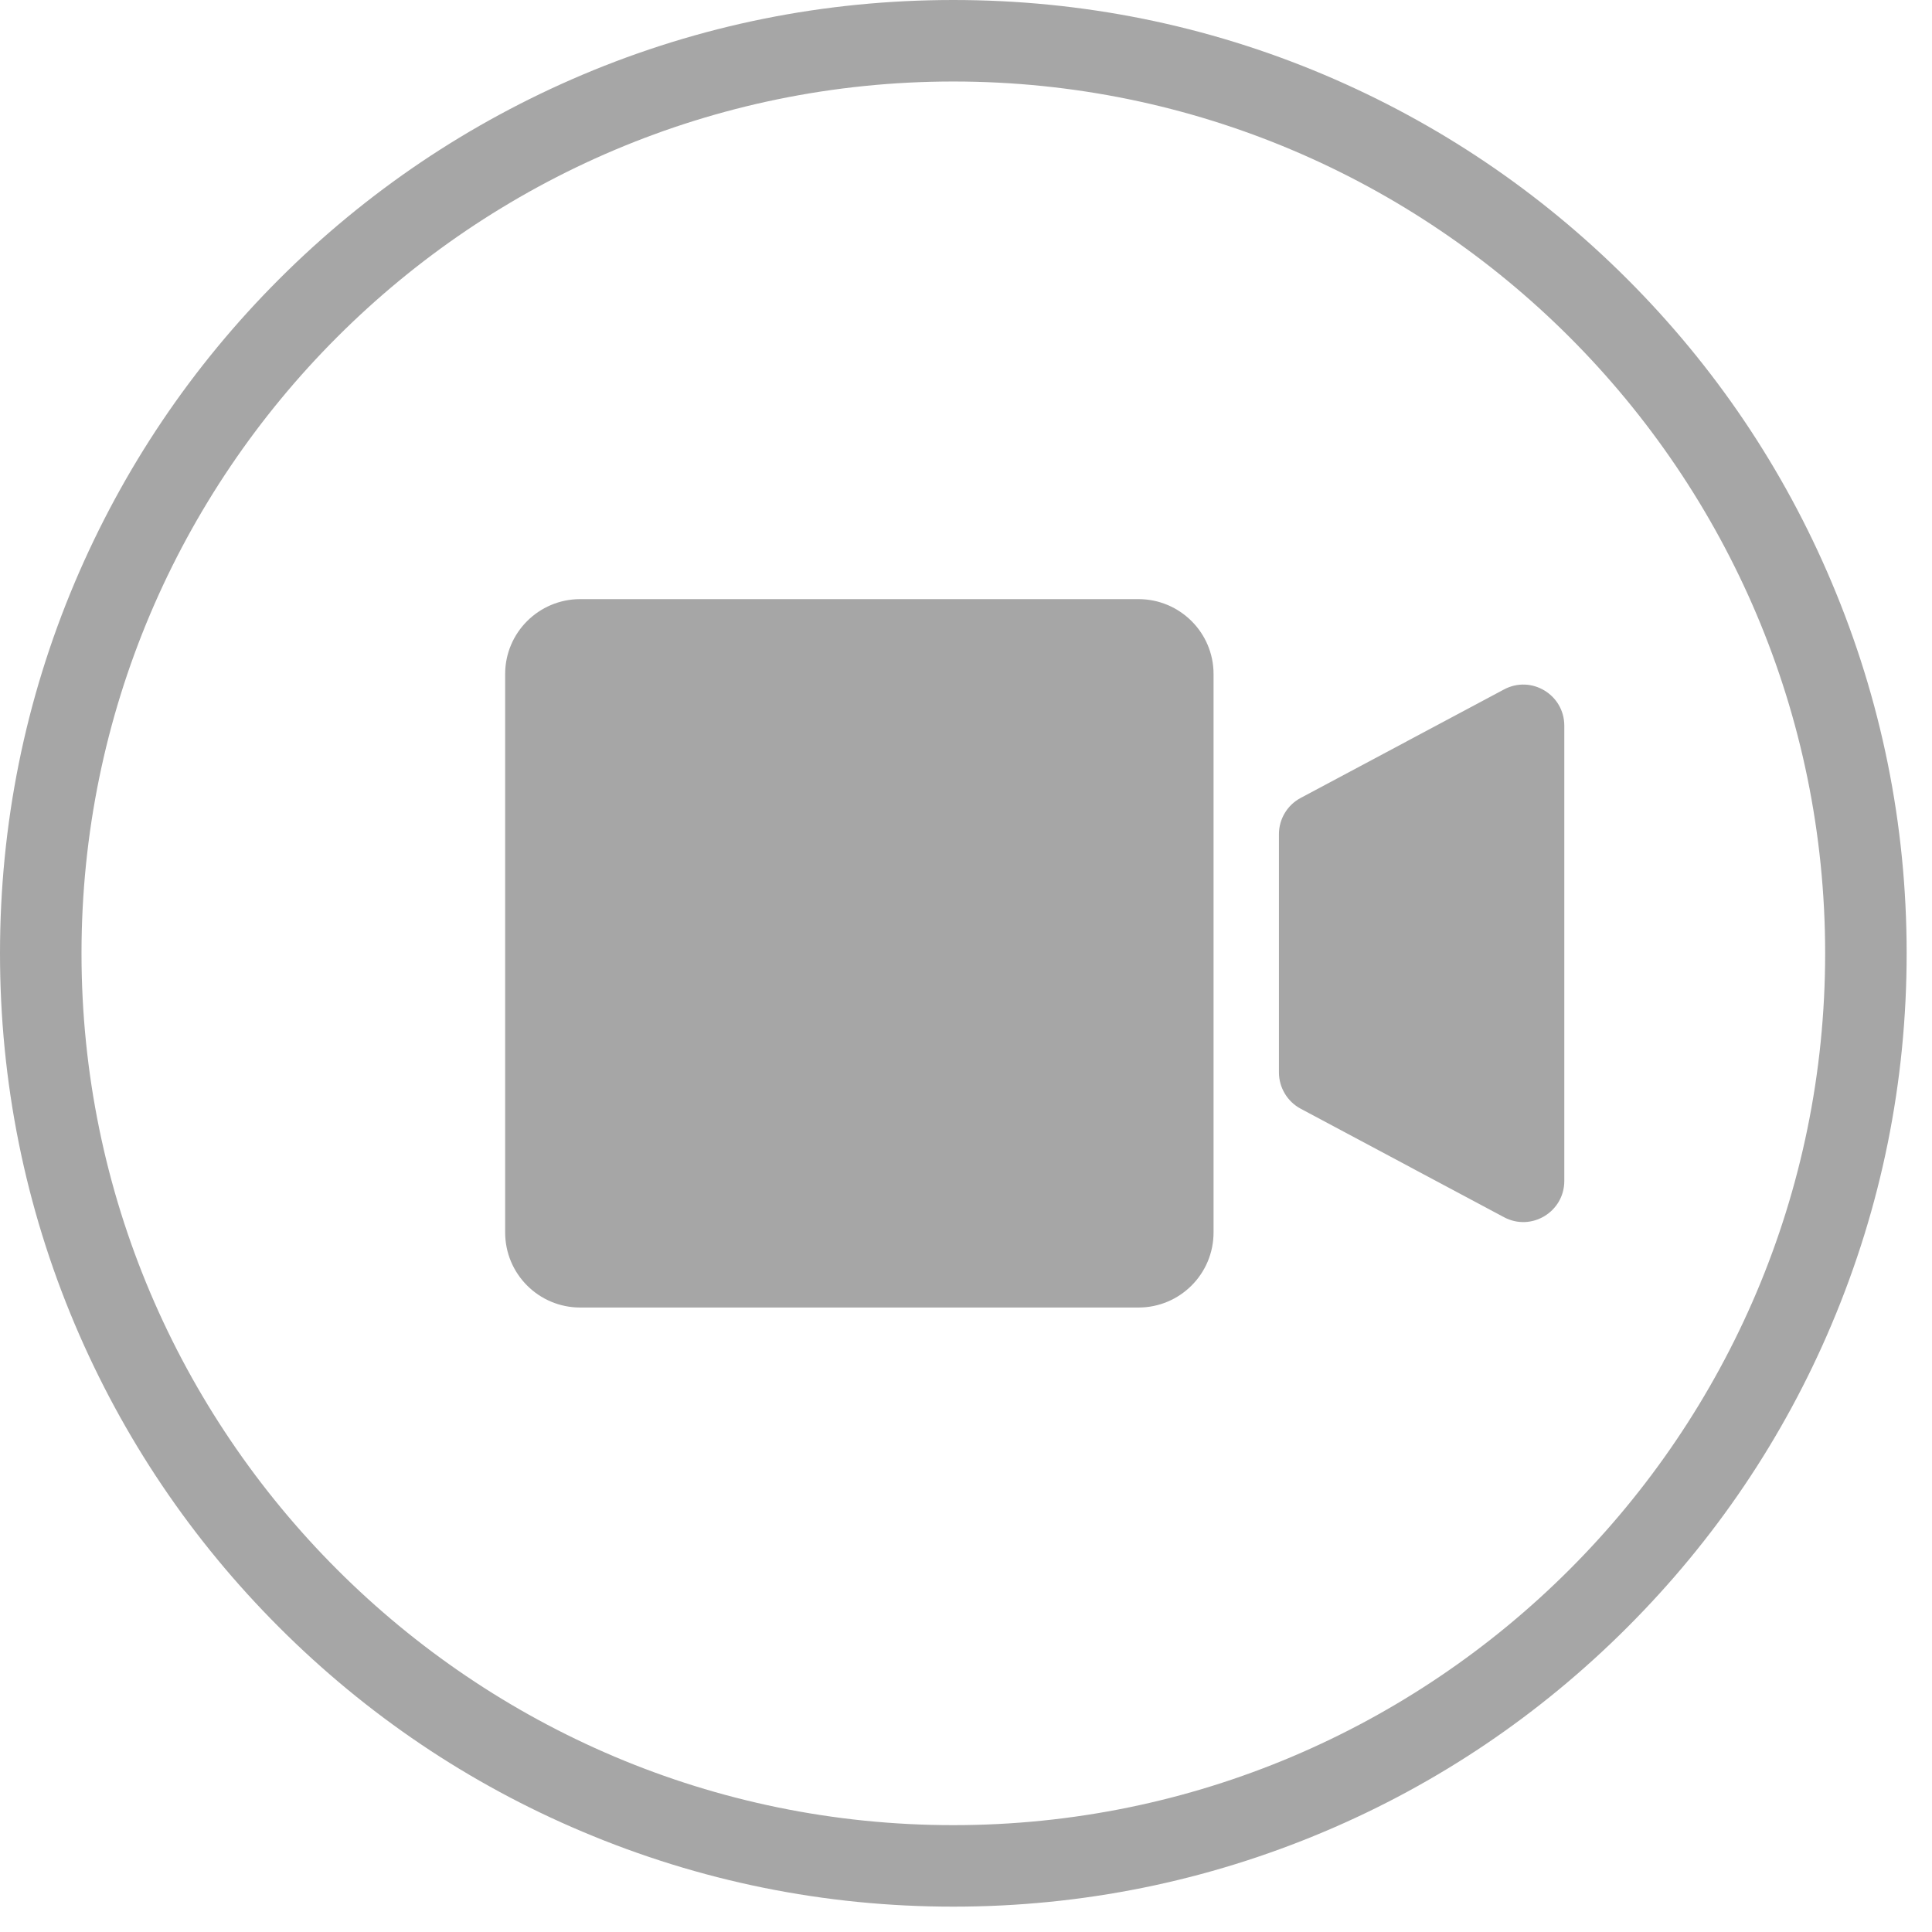<svg xmlns="http://www.w3.org/2000/svg" xmlns:xlink="http://www.w3.org/1999/xlink" width="50" zoomAndPan="magnify" viewBox="0 0 37.5 37.5" height="50" preserveAspectRatio="xMidYMid meet" version="1.0"><defs><clipPath id="9b7b5d7598"><path d="M 0 0 L 37.008 0 L 37.008 37.008 L 0 37.008 Z M 0 0 " clip-rule="nonzero"/></clipPath></defs><path fill="#a6a6a6" d="M 22.098 25.379 L 11.262 25.379 C 10.457 25.379 9.805 24.727 9.805 23.922 L 9.805 13.082 C 9.805 12.281 10.457 11.629 11.262 11.629 L 22.098 11.629 C 22.902 11.629 23.555 12.281 23.555 13.082 L 23.555 23.922 C 23.555 24.727 22.902 25.379 22.098 25.379 " fill-opacity="1" fill-rule="nonzero"/><path fill="#a6a6a6" d="M 29.191 23.625 L 25.246 21.52 C 24.988 21.383 24.824 21.109 24.824 20.816 L 24.824 16.191 C 24.824 15.895 24.988 15.625 25.246 15.488 L 29.191 13.383 C 29.723 13.098 30.363 13.484 30.363 14.086 L 30.363 22.922 C 30.363 23.523 29.723 23.91 29.191 23.625 " fill-opacity="1" fill-rule="nonzero"/><g clip-path="url(#9b7b5d7598)"><path fill="#a6a6a6" d="M 18.504 1.582 C 9.172 1.582 1.582 9.172 1.582 18.504 C 1.582 27.836 9.172 35.426 18.504 35.426 C 27.836 35.426 35.426 27.836 35.426 18.504 C 35.426 9.172 27.836 1.582 18.504 1.582 Z M 18.504 37.008 C 16.004 37.008 13.582 36.516 11.301 35.551 C 9.098 34.621 7.117 33.285 5.418 31.586 C 3.719 29.887 2.387 27.91 1.453 25.707 C 0.488 23.426 0 21 0 18.504 C 0 16.004 0.488 13.582 1.453 11.301 C 2.387 9.098 3.719 7.117 5.418 5.418 C 7.117 3.719 9.098 2.387 11.301 1.453 C 13.582 0.488 16.004 0 18.504 0 C 21 0 23.426 0.488 25.707 1.453 C 27.91 2.387 29.887 3.719 31.586 5.418 C 33.285 7.117 34.621 9.098 35.551 11.301 C 36.516 13.582 37.008 16.004 37.008 18.504 C 37.008 21 36.516 23.426 35.551 25.707 C 34.621 27.91 33.285 29.887 31.586 31.586 C 29.887 33.285 27.91 34.621 25.707 35.551 C 23.426 36.516 21 37.008 18.504 37.008 " fill-opacity="1" fill-rule="nonzero"/></g></svg>